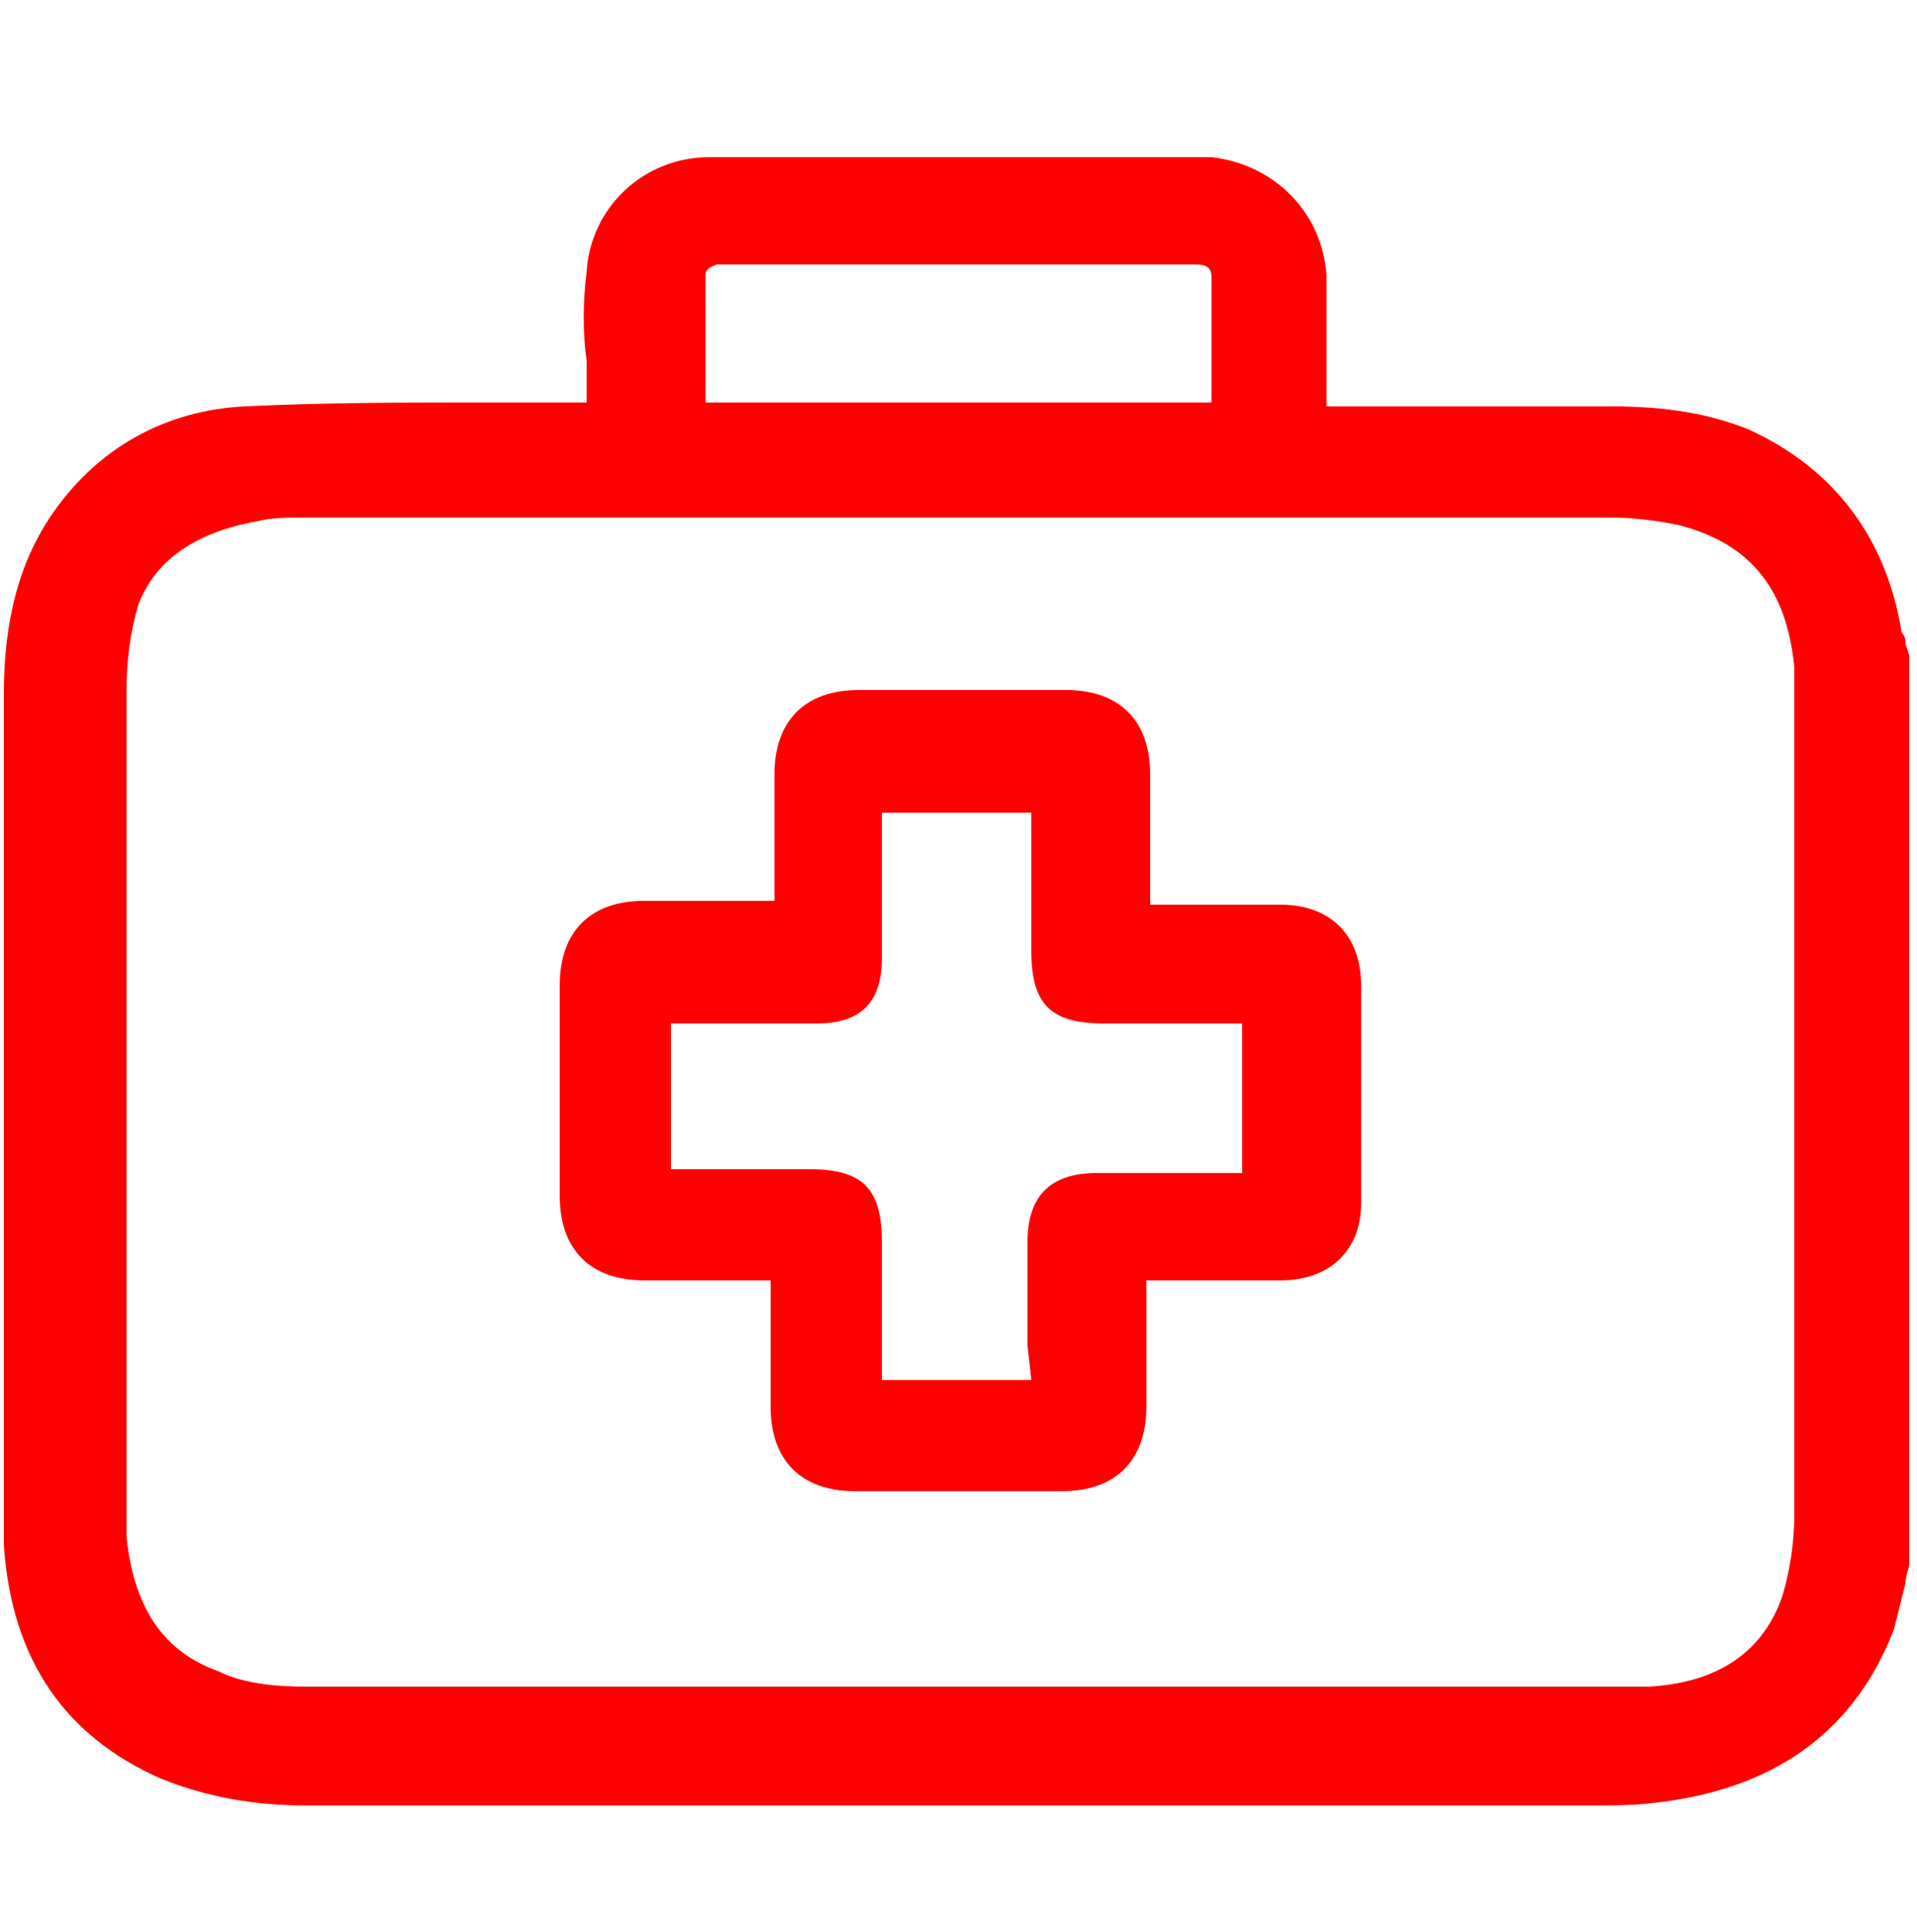 <?xml version="1.0" encoding="utf-8"?>
<!-- Generator: Adobe Illustrator 27.0.0, SVG Export Plug-In . SVG Version: 6.00 Build 0)  -->
<svg version="1.1" id="Layer_1" xmlns="http://www.w3.org/2000/svg" xmlns:xlink="http://www.w3.org/1999/xlink" x="0px" y="0px"
	 viewBox="0 0 50 50.4" style="enable-background:new 0 0 50 50.4;" xml:space="preserve">
<style type="text/css">
	.st0{fill:#FF0000;}
</style>
<g>
	<path class="st0" d="M49.7,16.8c0-0.1,0-0.2-0.1-0.3c-0.4-2.5-1.8-4.3-4-5.3c-1-0.4-2.1-0.6-3.6-0.6c-1.7,0-3.5,0-5.2,0h-2.2V9.5
		c0-0.8,0-1.5,0-2.3c-0.1-1.6-1.3-2.9-3-3.1c-0.3,0-0.6,0-0.9,0h-3.1c-3,0-6.1,0-9.1,0c-1.7,0-3.1,1.3-3.2,3c-0.1,0.8-0.1,1.6,0,2.3
		c0,0.3,0,0.7,0,1v0.1h-0.2c-0.9,0-1.7,0-2.6,0c-2,0-4,0-6.1,0.1s-3.9,1.1-5.1,2.9c-0.8,1.2-1.2,2.7-1.2,4.6v21.3c0,0.3,0,0.6,0,0.9
		c0.2,3,1.6,5,4.1,6.1C5.7,47,7,47.1,8.1,47.1c4.6,0,9.3,0,13.9,0c6.4,0,12.9,0,19.3,0h0.2c0.6,0,1.2,0,1.9-0.1c3-0.4,5-1.9,6-4.5
		c0.1-0.4,0.2-0.8,0.3-1.2c0-0.2,0.1-0.4,0.1-0.5V17.1L49.7,16.8z M18.4,9.9c0-0.9,0-1.8,0-2.7c0-0.1,0-0.2,0.3-0.3
		c0.1,0,0.2,0,0.4,0h11.8c0.1,0,0.2,0,0.3,0c0.4,0,0.4,0.2,0.4,0.4c0,0.9,0,1.7,0,2.6v0.6H18.4V9.9z M46.8,22.6c0,5.6,0,11.3,0,16.9
		c0,0.7-0.1,1.4-0.3,2.1C46,43.1,44.8,43.9,43,44c-0.3,0-0.6,0-0.9,0H20.9c-4.3,0-8.6,0-12.9,0c-0.9,0-1.7-0.1-2.3-0.4
		c-1.4-0.5-2.2-1.6-2.4-3.5c0-0.3,0-0.5,0-0.8v-4.4c0-5.6,0-11.2,0-16.9c0-0.8,0.1-1.5,0.3-2.2C4,14.7,5,13.9,6.7,13.6
		c0.4-0.1,0.8-0.1,1.2-0.1c5.2,0,10.3,0,15.5,0c6.2,0,12.4,0,18.6,0c0.7,0,1.3,0.1,1.8,0.2c1.9,0.5,2.8,1.7,3,3.7c0,0.2,0,0.4,0,0.6
		V22.6z"/>
	<path class="st0" d="M33.4,23.6c-0.8,0-1.6,0-2.3,0H30v-0.8c0-0.9,0-1.7,0-2.6c0-1.4-0.8-2.2-2.2-2.2c-1.8,0-3.6,0-5.4,0
		c-1.4,0-2.2,0.8-2.2,2.2c0,0.7,0,1.4,0,2.1v1.2l0,0h-0.7c-0.9,0-1.8,0-2.7,0c-1.4,0-2.2,0.8-2.2,2.2c0,1.8,0,3.6,0,5.5
		c0,1.4,0.8,2.2,2.2,2.2h3.3v0.7c0,0.9,0,1.8,0,2.6c0,1.4,0.8,2.2,2.2,2.2c0.9,0,1.7,0,2.6,0s1.9,0,2.8,0c1.4,0,2.2-0.8,2.2-2.2
		c0-0.7,0-1.4,0-2.1v-1.2l0,0h0.7c0.9,0,1.8,0,2.8,0c1.3,0,2.1-0.8,2.1-2c0-1.9,0-3.8,0-5.7C35.5,24.4,34.7,23.6,33.4,23.6z
		 M26.9,36H23l0,0v-3.6c0-1.4-0.5-1.9-1.9-1.9h-3.6v-3.8h2.1c0.6,0,1.1,0,1.7,0c1.2,0,1.7-0.6,1.7-1.7c0-0.9,0-1.8,0-2.7v-1.1h3.9
		v3.6c0,1.4,0.5,1.9,1.9,1.9h3.6v3.9h-3.8c-1.2,0-1.8,0.6-1.8,1.8c0,0.9,0,1.8,0,2.7L26.9,36z"/>
</g>
</svg>
